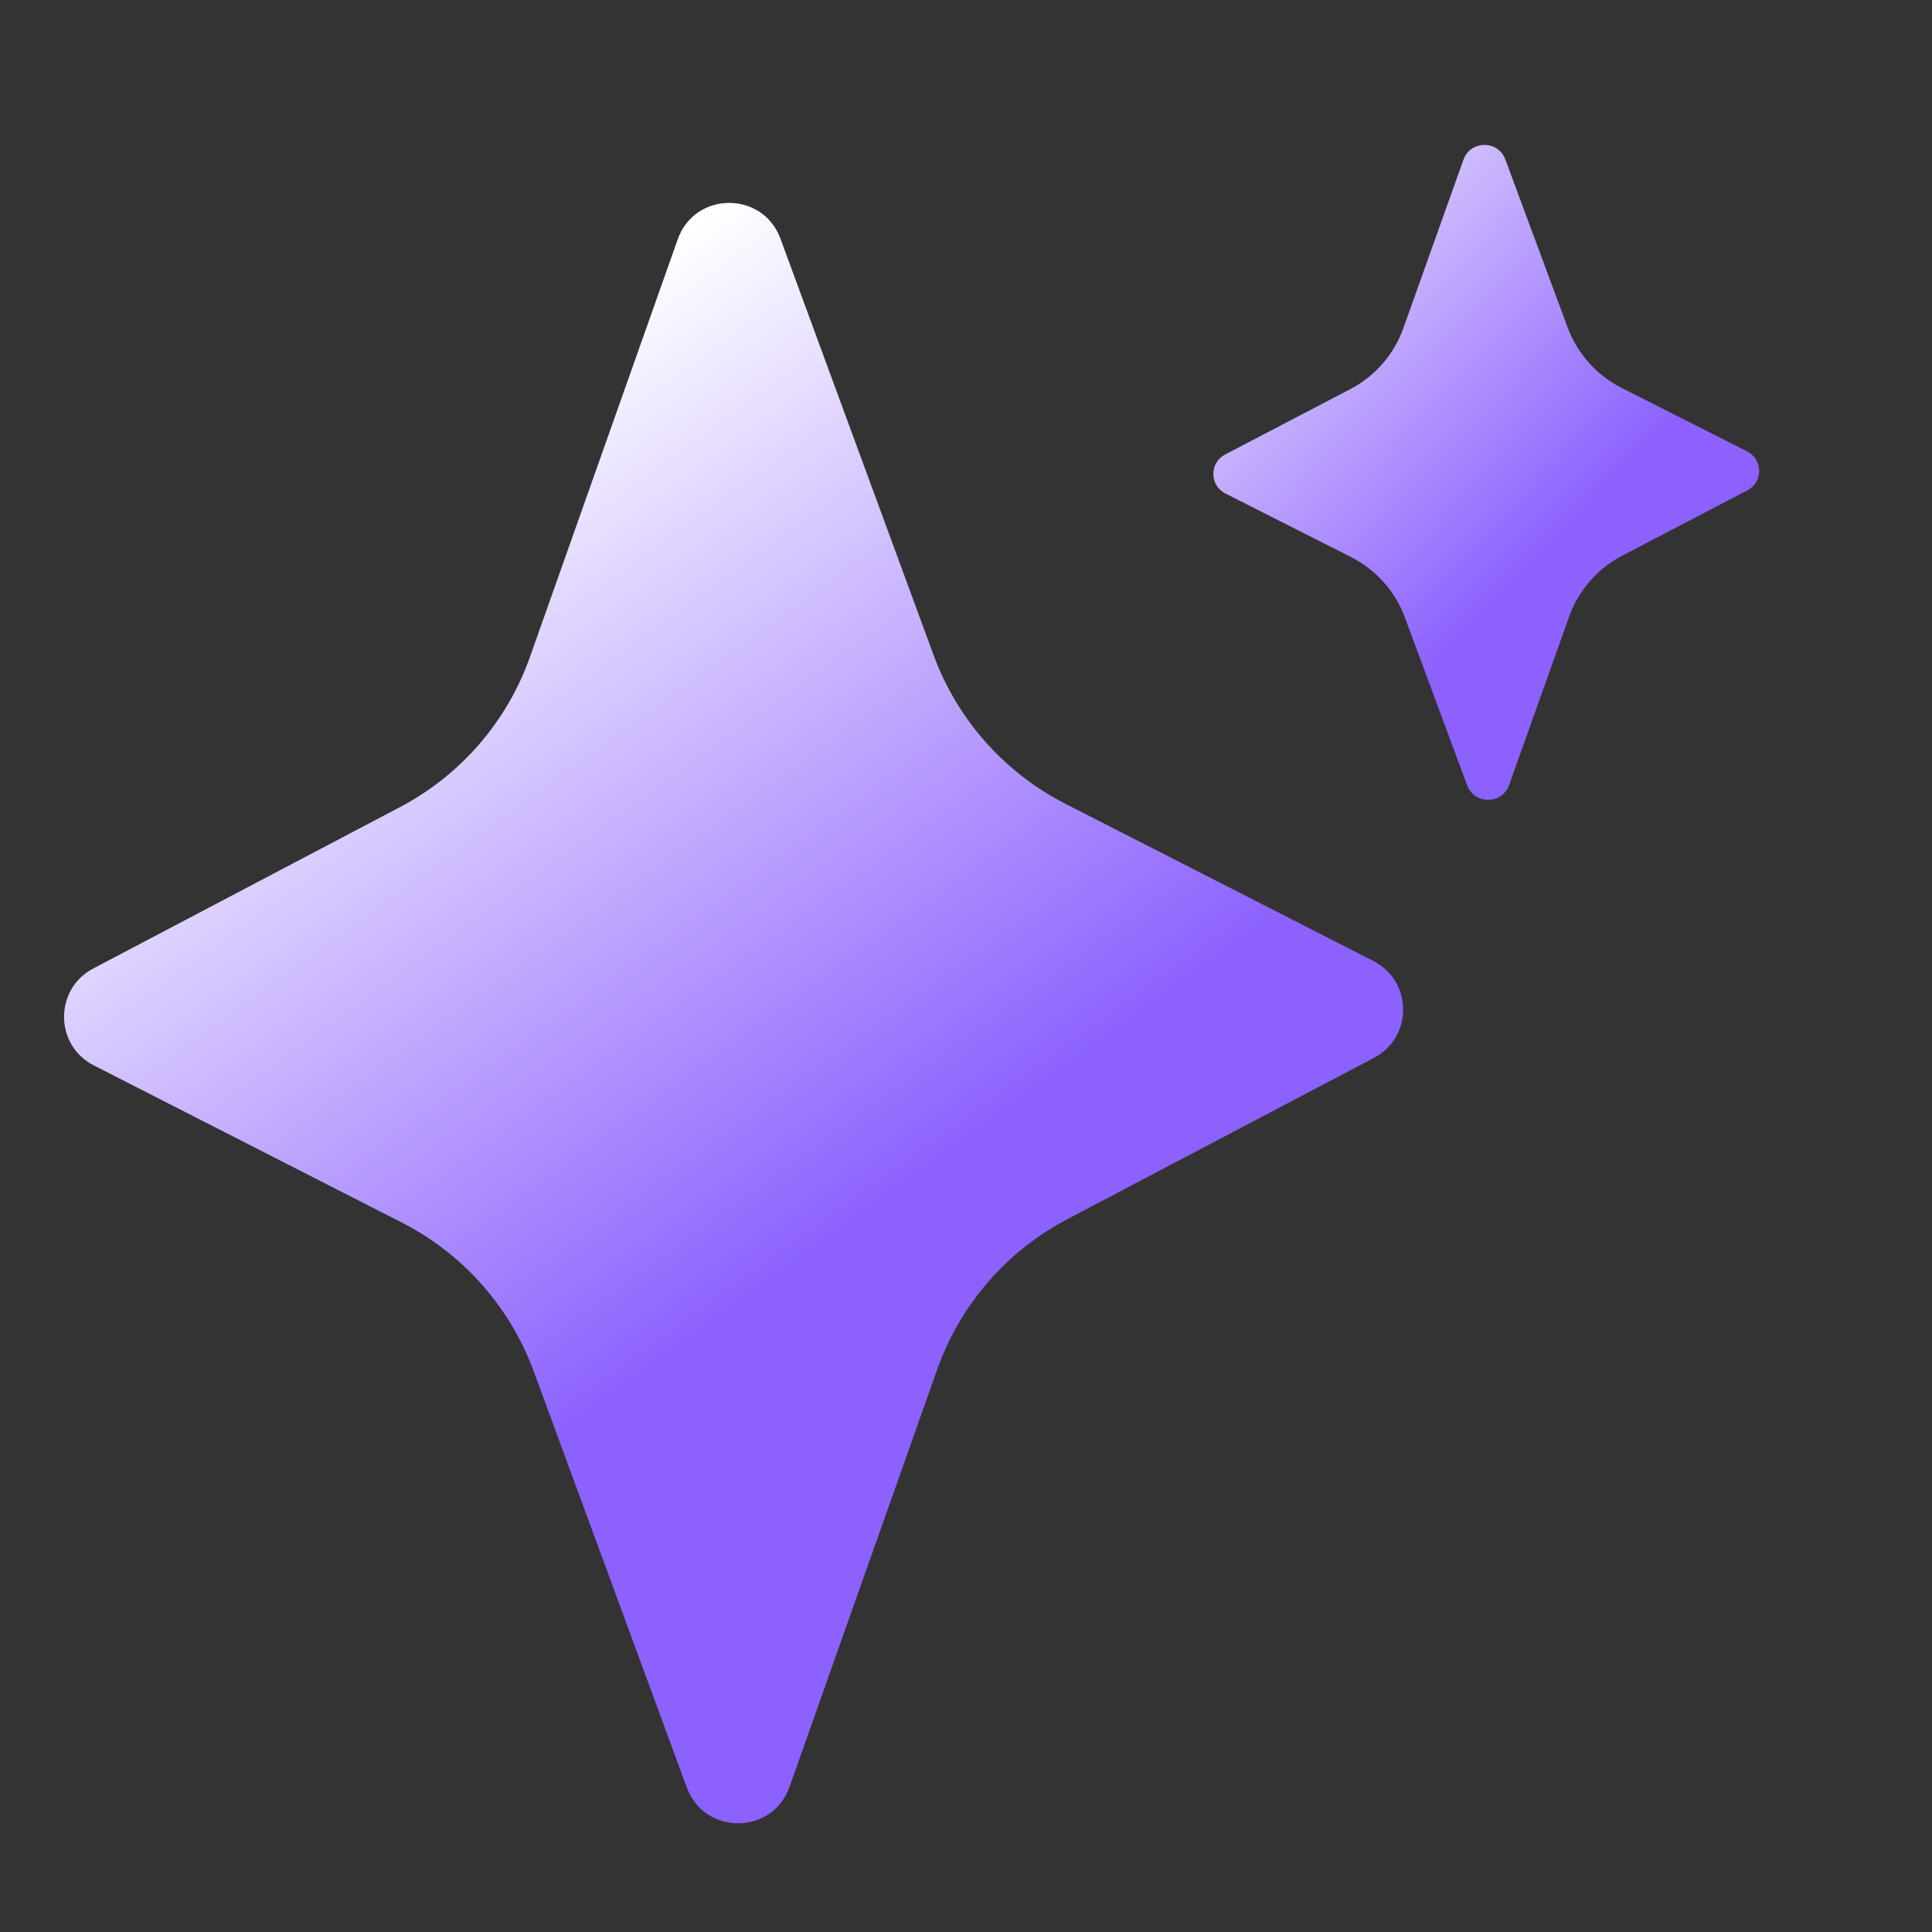 <svg xmlns="http://www.w3.org/2000/svg" xmlns:xlink="http://www.w3.org/1999/xlink" fill="none" version="1.1" width="20" height="20" viewBox="0 0 20 20"><rect x="0" y="0" width="20" height="20" fill="#333333" stroke="none"/><defs><linearGradient x1="-0.142" y1="0" x2="0.482" y2="0.73" id="master_svg0_3350_068177"><stop offset="0%" stop-color="#FFFFFF" stop-opacity="1"/><stop offset="100%" stop-color="#8C61FE" stop-opacity="1"/></linearGradient><linearGradient x1="0.204" y1="0.179" x2="0.508" y2="0.681" id="master_svg1_3350_068135"><stop offset="0%" stop-color="#FFFFFF" stop-opacity="1"/><stop offset="100%" stop-color="#8C61FE" stop-opacity="1"/></linearGradient></defs><g><g><g><g><path d="M15.188,8.13L14.542,6.389C14.442,6.119,14.243,5.897,13.985,5.766L12.686,5.109C12.52,5.025,12.518,4.79,12.684,4.704L13.977,4.029C14.234,3.895,14.43,3.67,14.527,3.399L15.15,1.652C15.222,1.451,15.509,1.449,15.583,1.65L16.229,3.392C16.329,3.661,16.528,3.884,16.786,4.015L18.085,4.672C18.251,4.756,18.253,4.991,18.087,5.077L16.794,5.752C16.537,5.886,16.341,6.111,16.244,6.382L15.622,8.128C15.55,8.329,15.263,8.331,15.188,8.13Z" fill="url(#master_svg0_3350_068177)" fill-opacity="1"/></g><g><path d="M7.11,18.505L5.525,14.196C5.28,13.529,4.792,12.978,4.158,12.655L0.971,11.029C0.563,10.821,0.56,10.239,0.965,10.026L4.139,8.356C4.769,8.025,5.25,7.469,5.487,6.798L7.016,2.477C7.192,1.978,7.896,1.974,8.079,2.47L9.664,6.78C9.909,7.448,10.397,7.998,11.031,8.322L14.217,9.948C14.625,10.156,14.629,10.738,14.223,10.951L11.049,12.621C10.419,12.952,9.938,13.508,9.701,14.179L8.173,18.498C7.997,18.997,7.293,19.001,7.11,18.505" fill="url(#master_svg1_3350_068135)" fill-opacity="1"/></g></g><g><rect x="0" y="0" width="20" height="20" rx="0" fill="#D8D8D8" fill-opacity="0"/></g></g></g></svg>